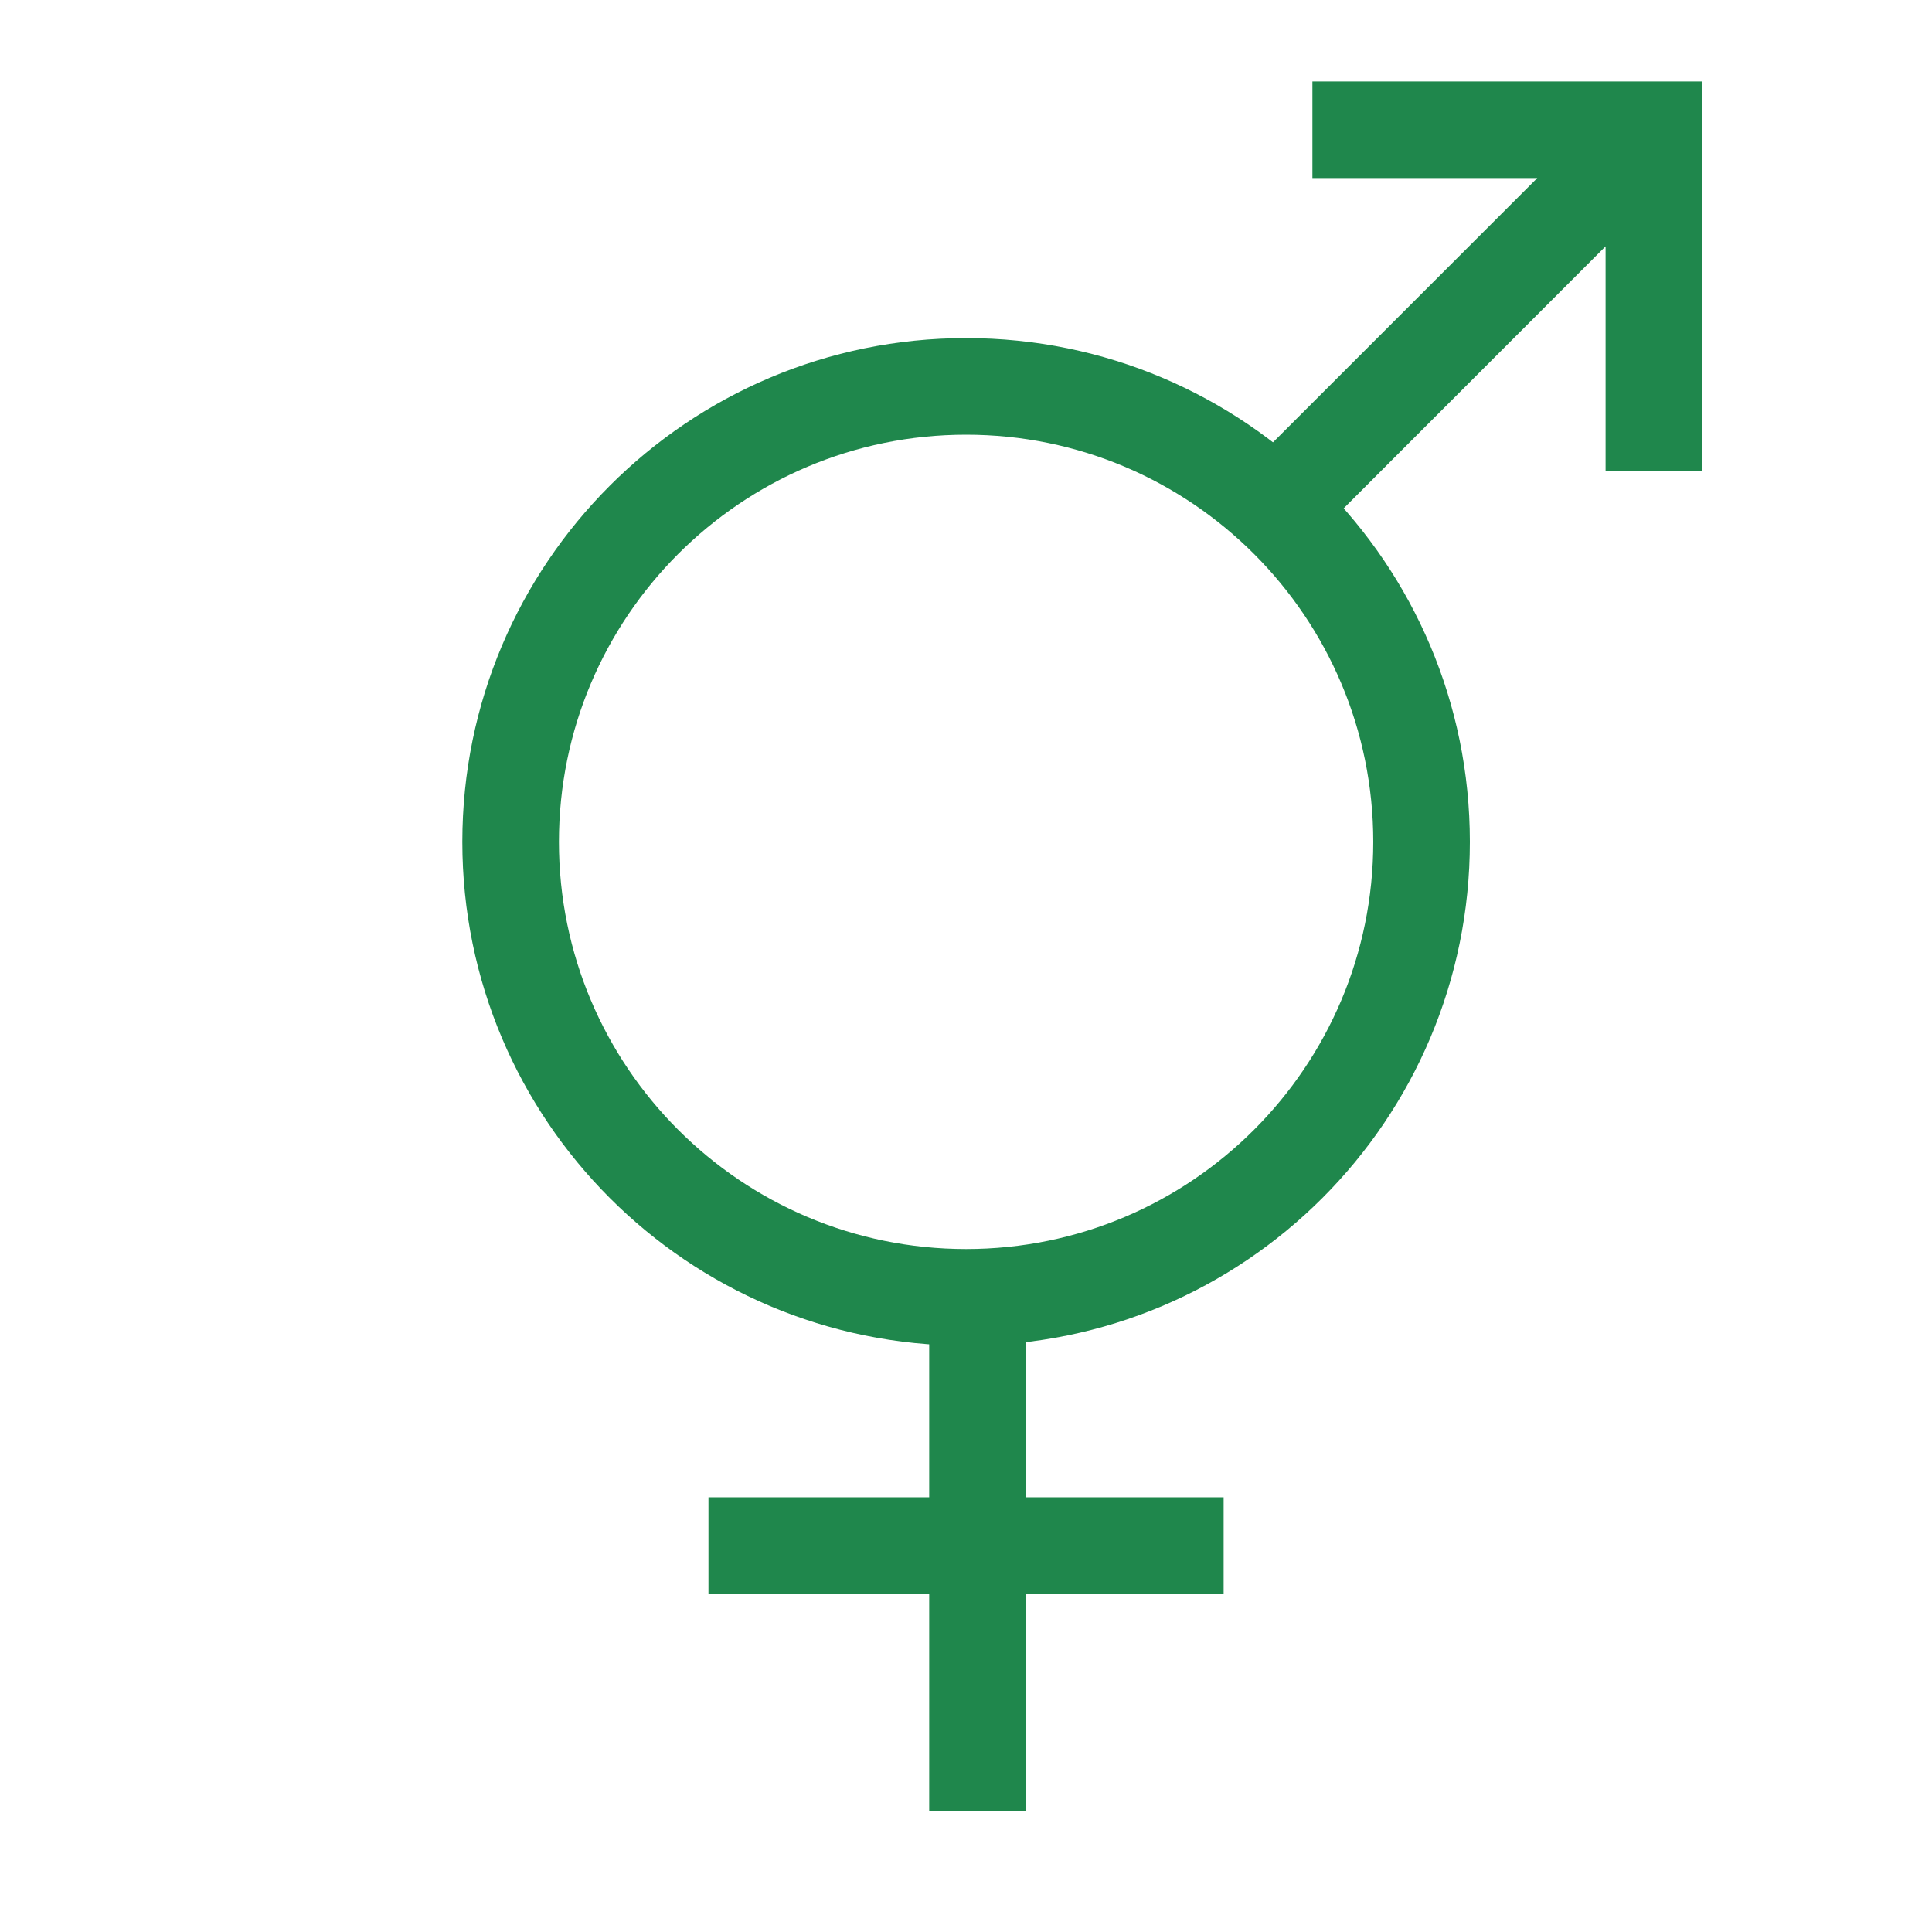 <svg viewBox="0 0 20 20" fill="none" xmlns="http://www.w3.org/2000/svg">
<path fill-rule="evenodd" clip-rule="evenodd" d="M10.001 4.5C7.673 4.5 5.786 6.387 5.786 8.715C5.786 11.043 7.673 12.93 10.001 12.93C12.329 12.93 14.216 11.043 14.216 8.715C14.216 6.387 12.329 4.5 10.001 4.5ZM4.786 8.715C4.786 5.834 7.121 3.5 10.001 3.5C12.881 3.5 15.216 5.834 15.216 8.715C15.216 11.595 12.881 13.93 10.001 13.93C7.121 13.93 4.786 11.595 4.786 8.715Z" fill="#1F874C"/>
<path fill-rule="evenodd" clip-rule="evenodd" d="M9.619 18.75L9.619 12.95L10.619 12.95L10.619 18.75L9.619 18.75Z" fill="#1F874C"/>
<path fill-rule="evenodd" clip-rule="evenodd" d="M7.334 15.5L12.667 15.5L12.667 16.5L7.334 16.5L7.334 15.5Z" fill="#1F874C"/>
<path fill-rule="evenodd" clip-rule="evenodd" d="M16.621 2.55L13.586 5.586L12.879 4.878L15.914 1.843H13.586V0.843H17.621V4.878L16.621 4.878L16.621 2.55Z" fill="#1F874C"/>
</svg>
